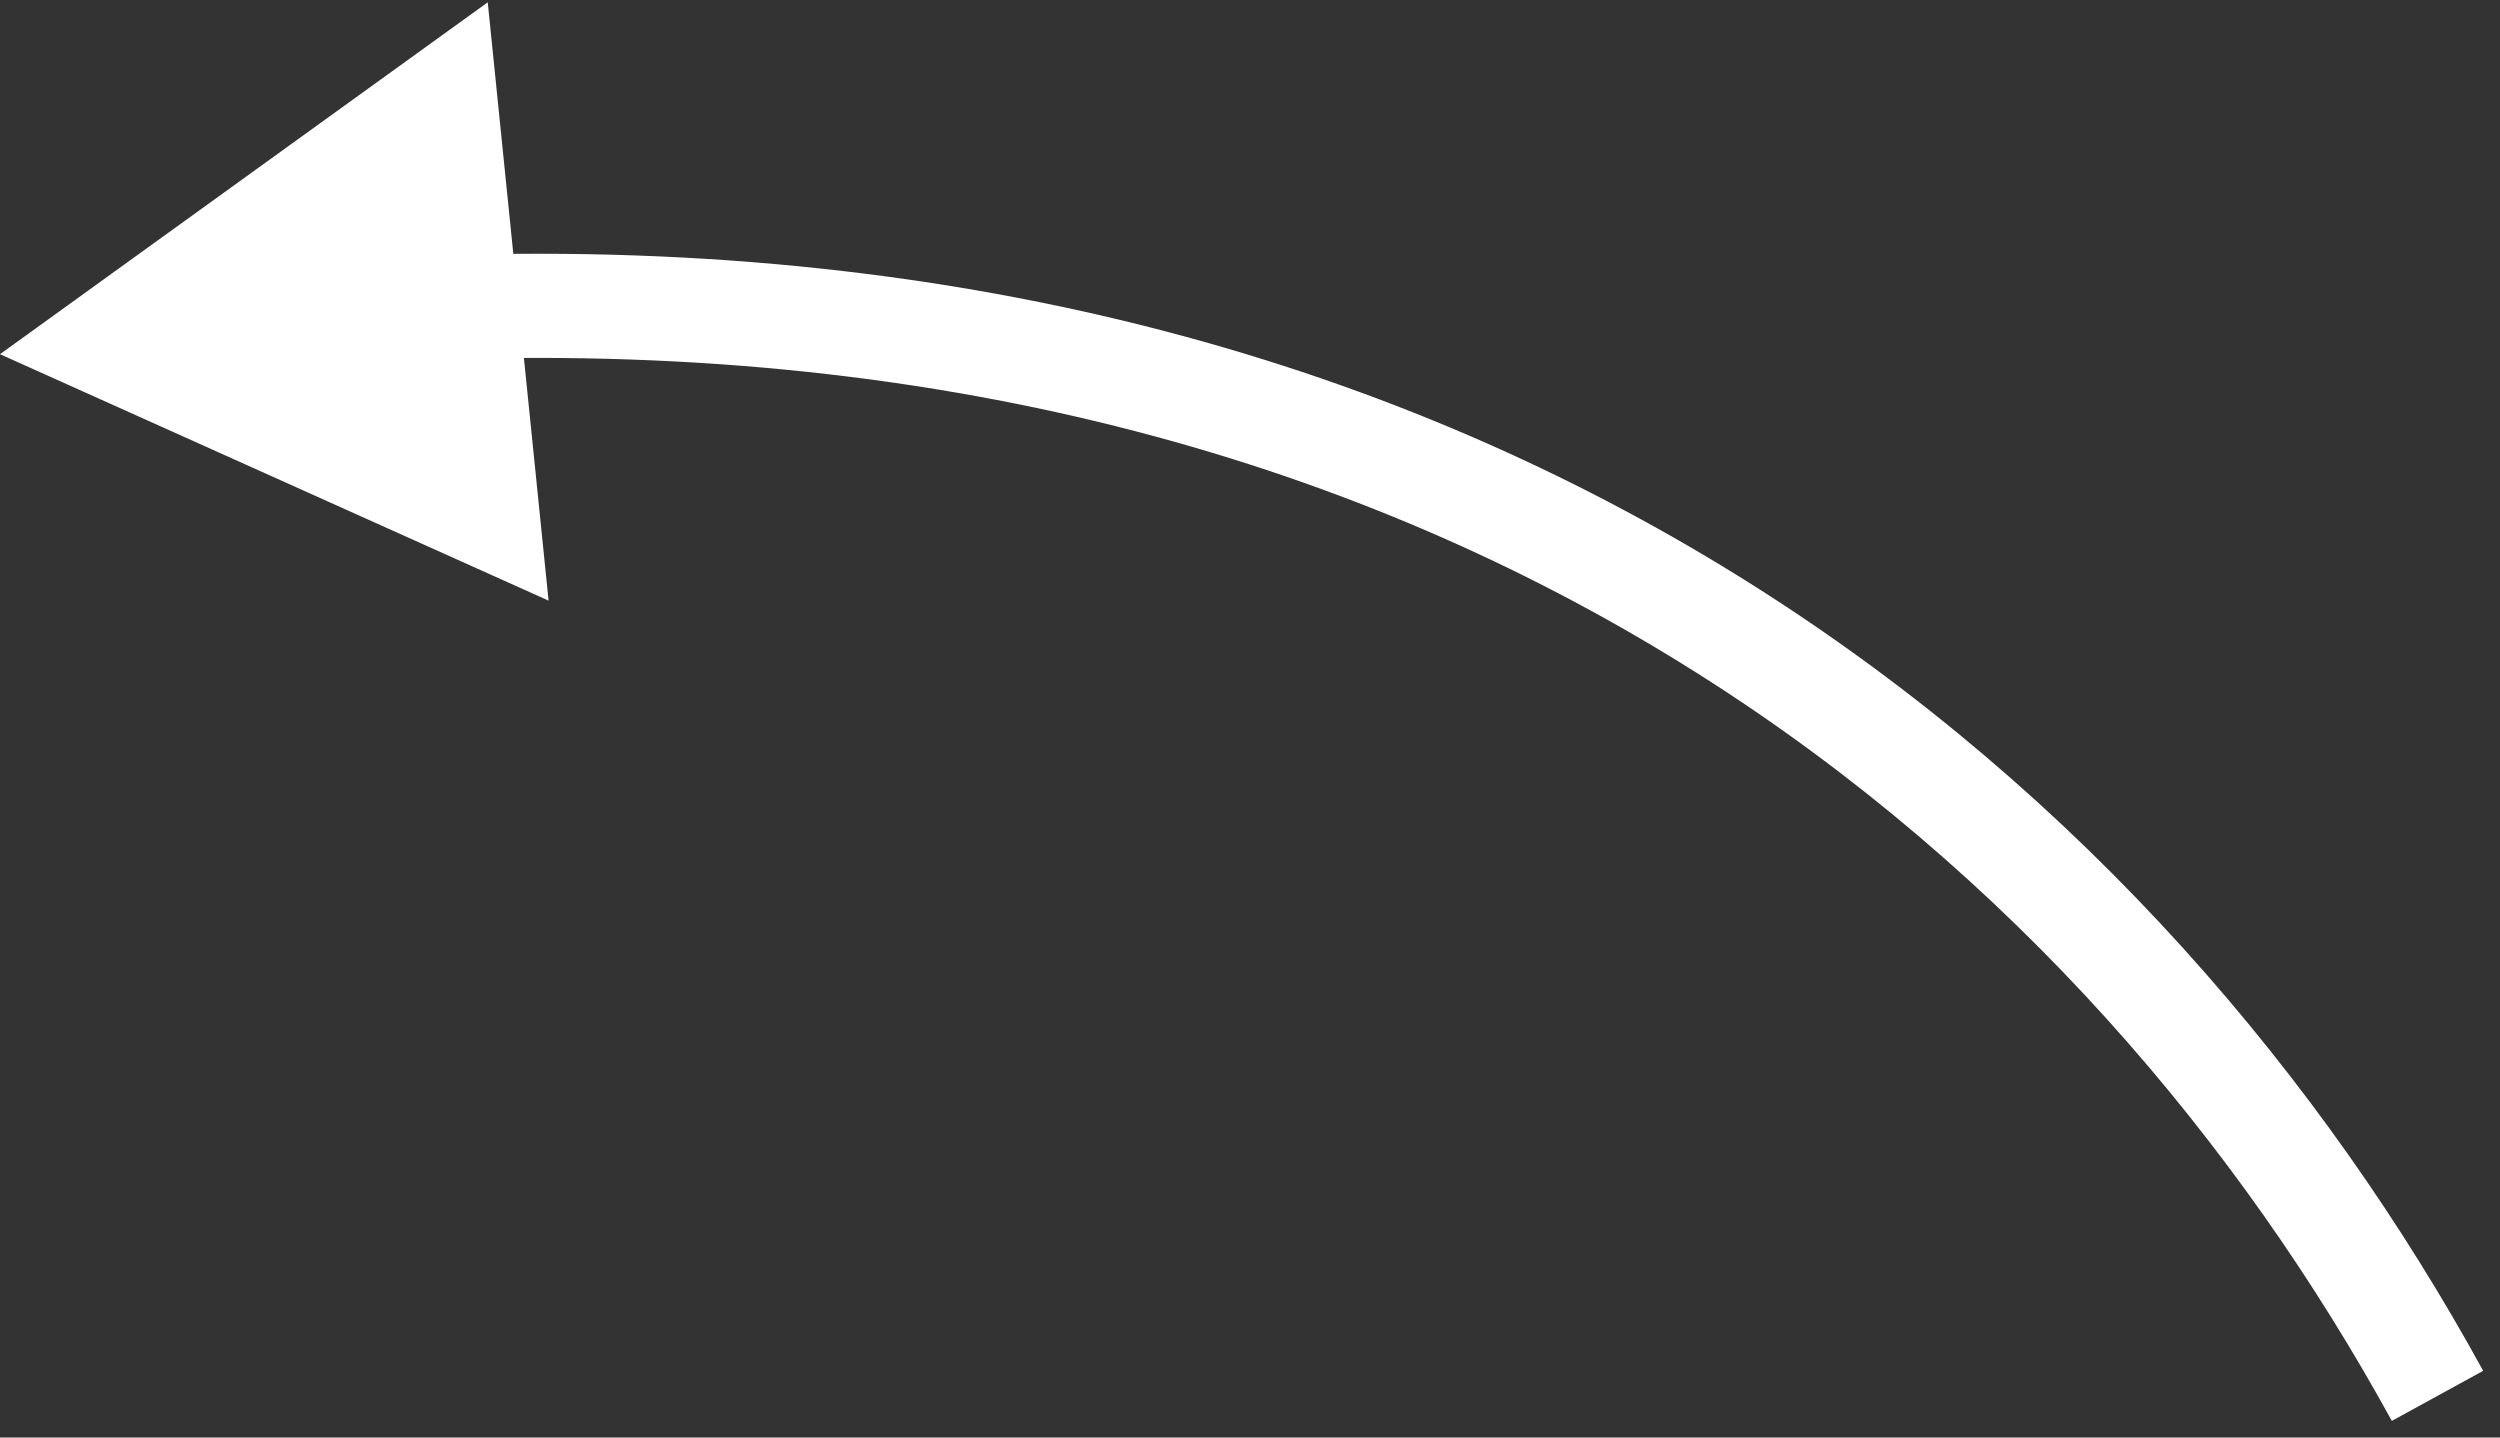 <?xml version="1.0" encoding="UTF-8"?> <svg xmlns="http://www.w3.org/2000/svg" width="120" height="69" viewBox="0 0 120 69" fill="none"><rect x="0" y="0" width="120" height="69" fill="#333333" stroke="none"/> <path d="M0 17.001L26.332 28.831L23.411 0.111L0 17.001ZM119.192 65.799C103.931 37.969 73.279 10.928 22.323 12.225L22.45 17.223C71.221 15.982 100.284 41.719 114.808 68.203L119.192 65.799Z" fill="white"></path> </svg> 